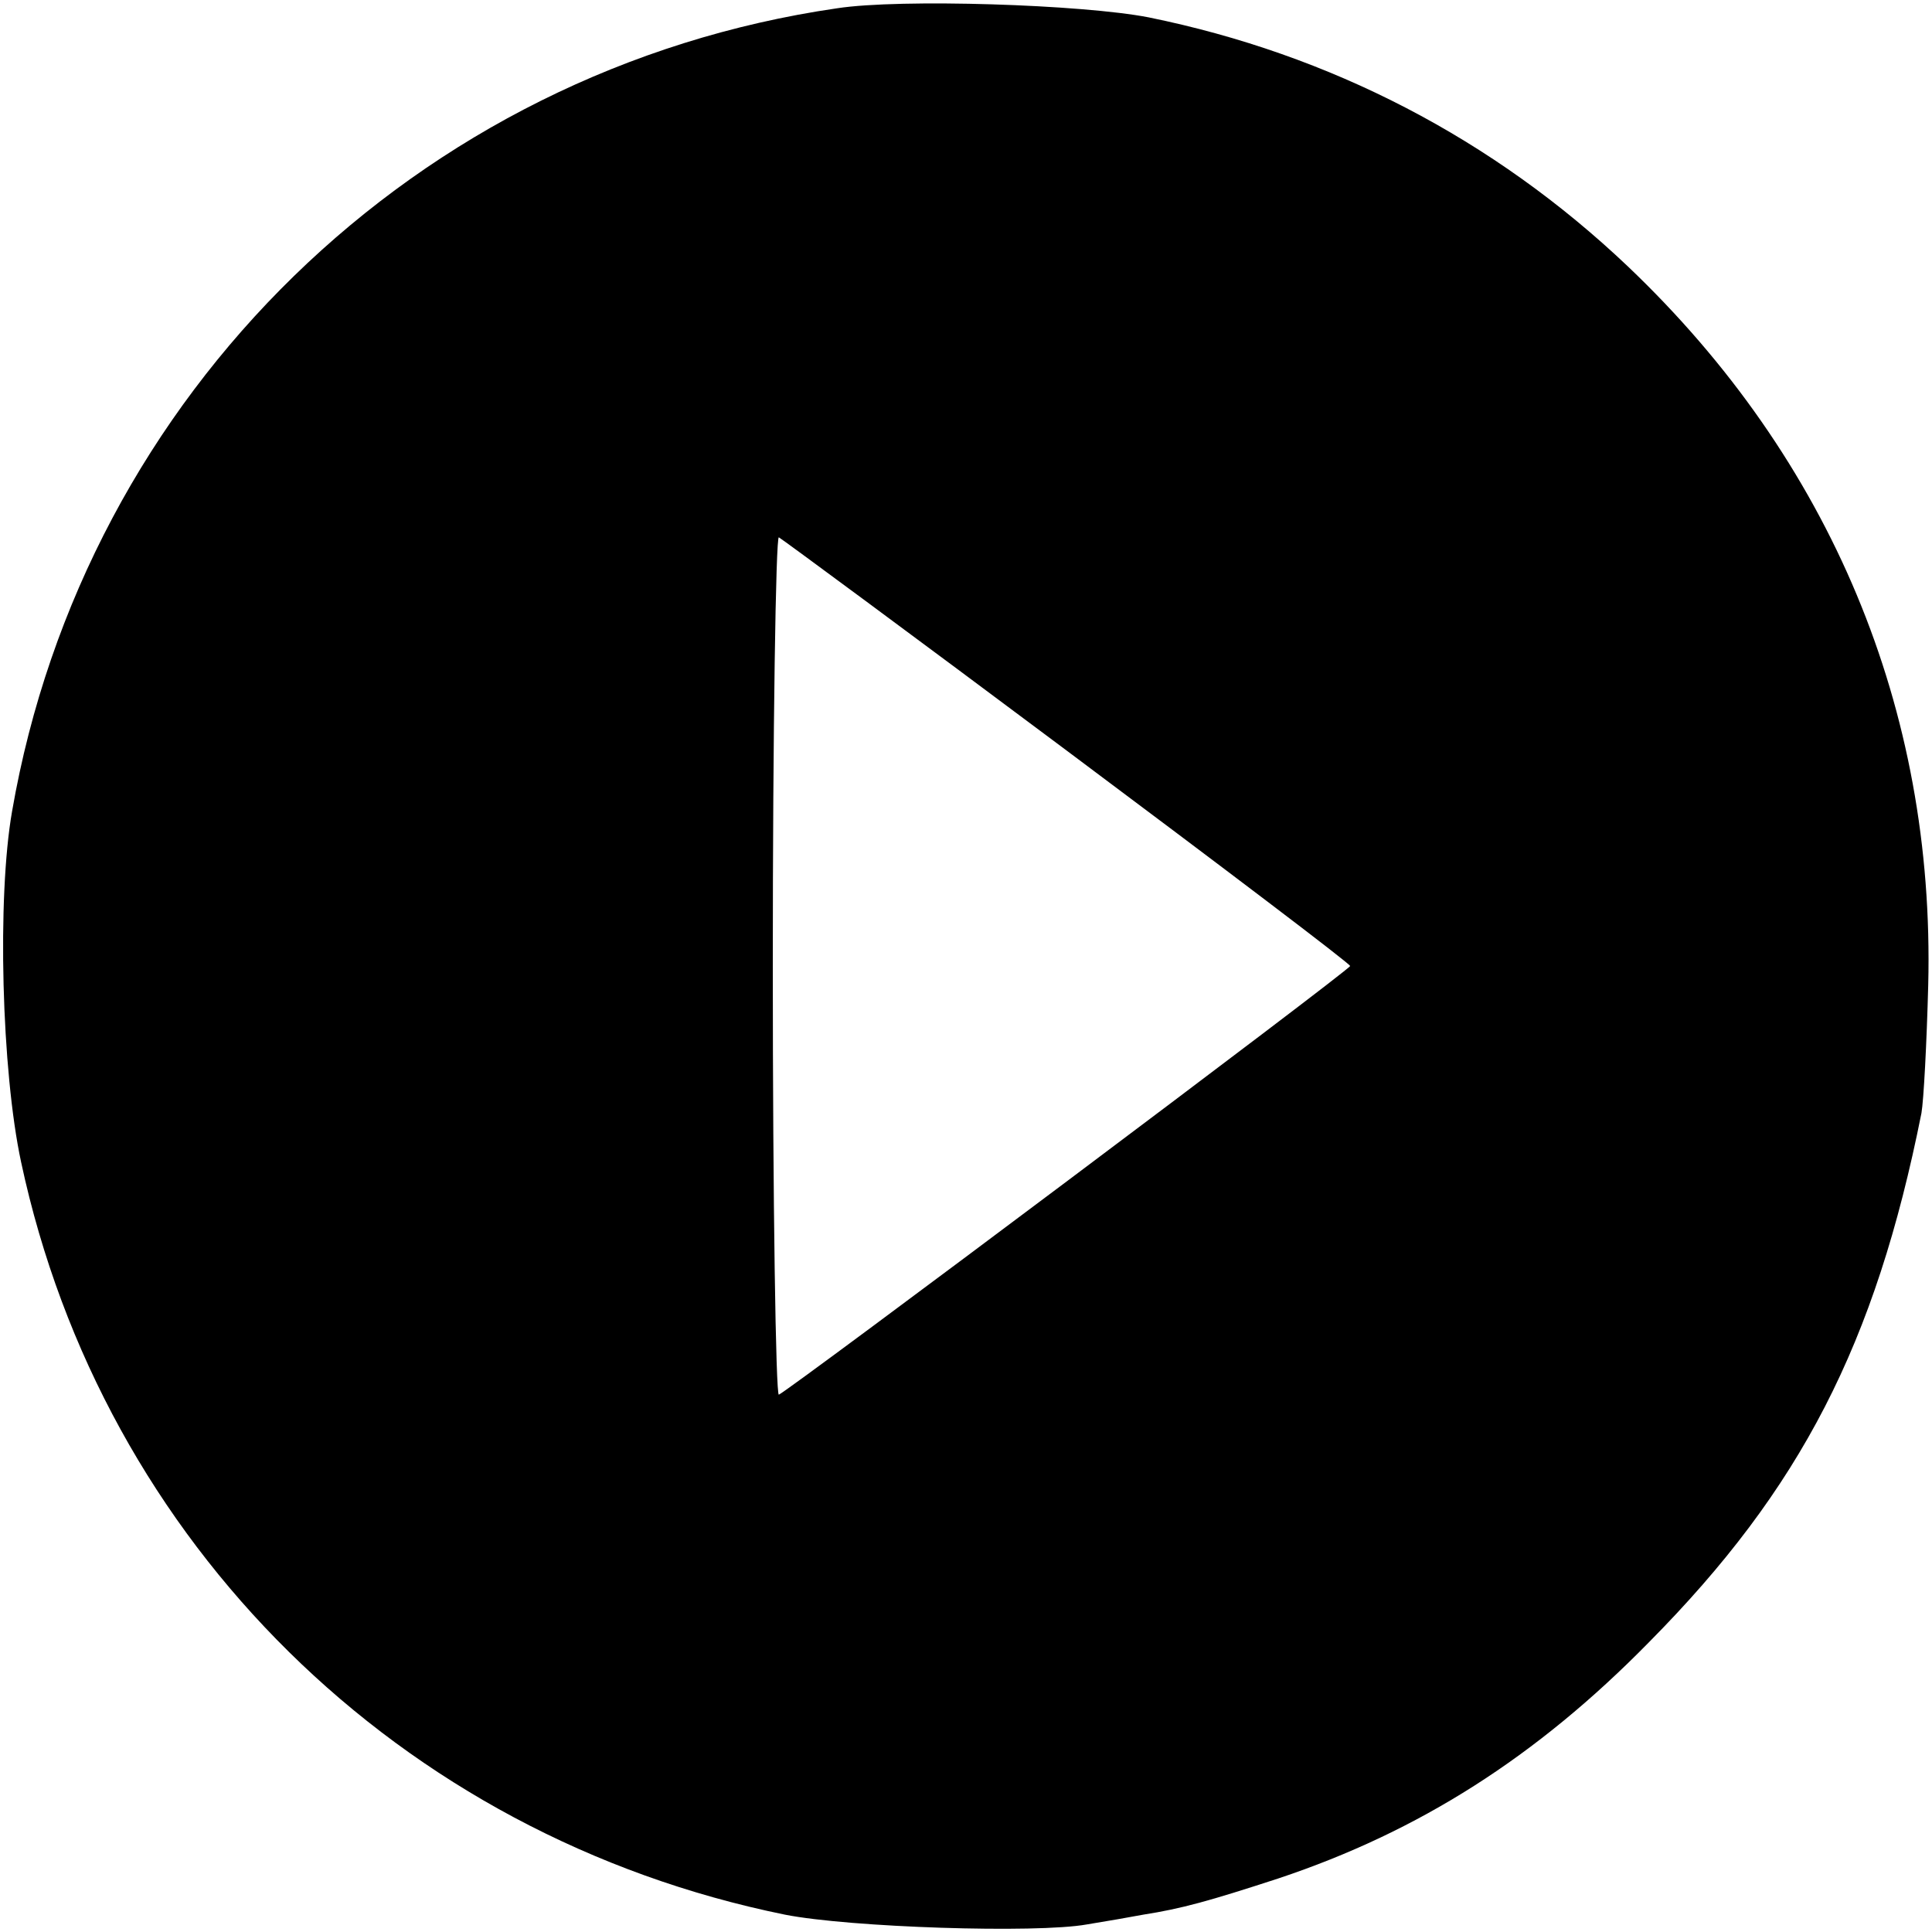 <?xml version="1.0" standalone="no"?>
<!DOCTYPE svg PUBLIC "-//W3C//DTD SVG 20010904//EN"
 "http://www.w3.org/TR/2001/REC-SVG-20010904/DTD/svg10.dtd">
<svg version="1.0" xmlns="http://www.w3.org/2000/svg"
 width="256pt" height="256pt" viewBox="0 0 256 256"
 preserveAspectRatio="xMidYMid meet">
<g transform="translate(0,256) scale(0.1,-0.1)"
fill="#000000" stroke="none">
<path d="M1109 2549 c-557 -81 -997 -510 -1093 -1064 -20 -114 -14 -344 12
-465 108 -505 501 -893 1012 -997 86 -17 333 -25 400 -13 25 4 59 10 75 13 51
8 87 18 179 48 186 62 342 161 491 313 201 203 300 395 361 701 3 17 7 93 9
170 9 365 -129 696 -398 952 -178 169 -394 281 -635 330 -87 17 -329 25 -413
12z m305 -984 c206 -154 375 -282 375 -285 0 -5 -744 -563 -757 -568 -4 -1 -8
254 -8 568 0 314 4 569 8 568 4 -2 176 -129 382 -283z"/>
</g>
</svg>
